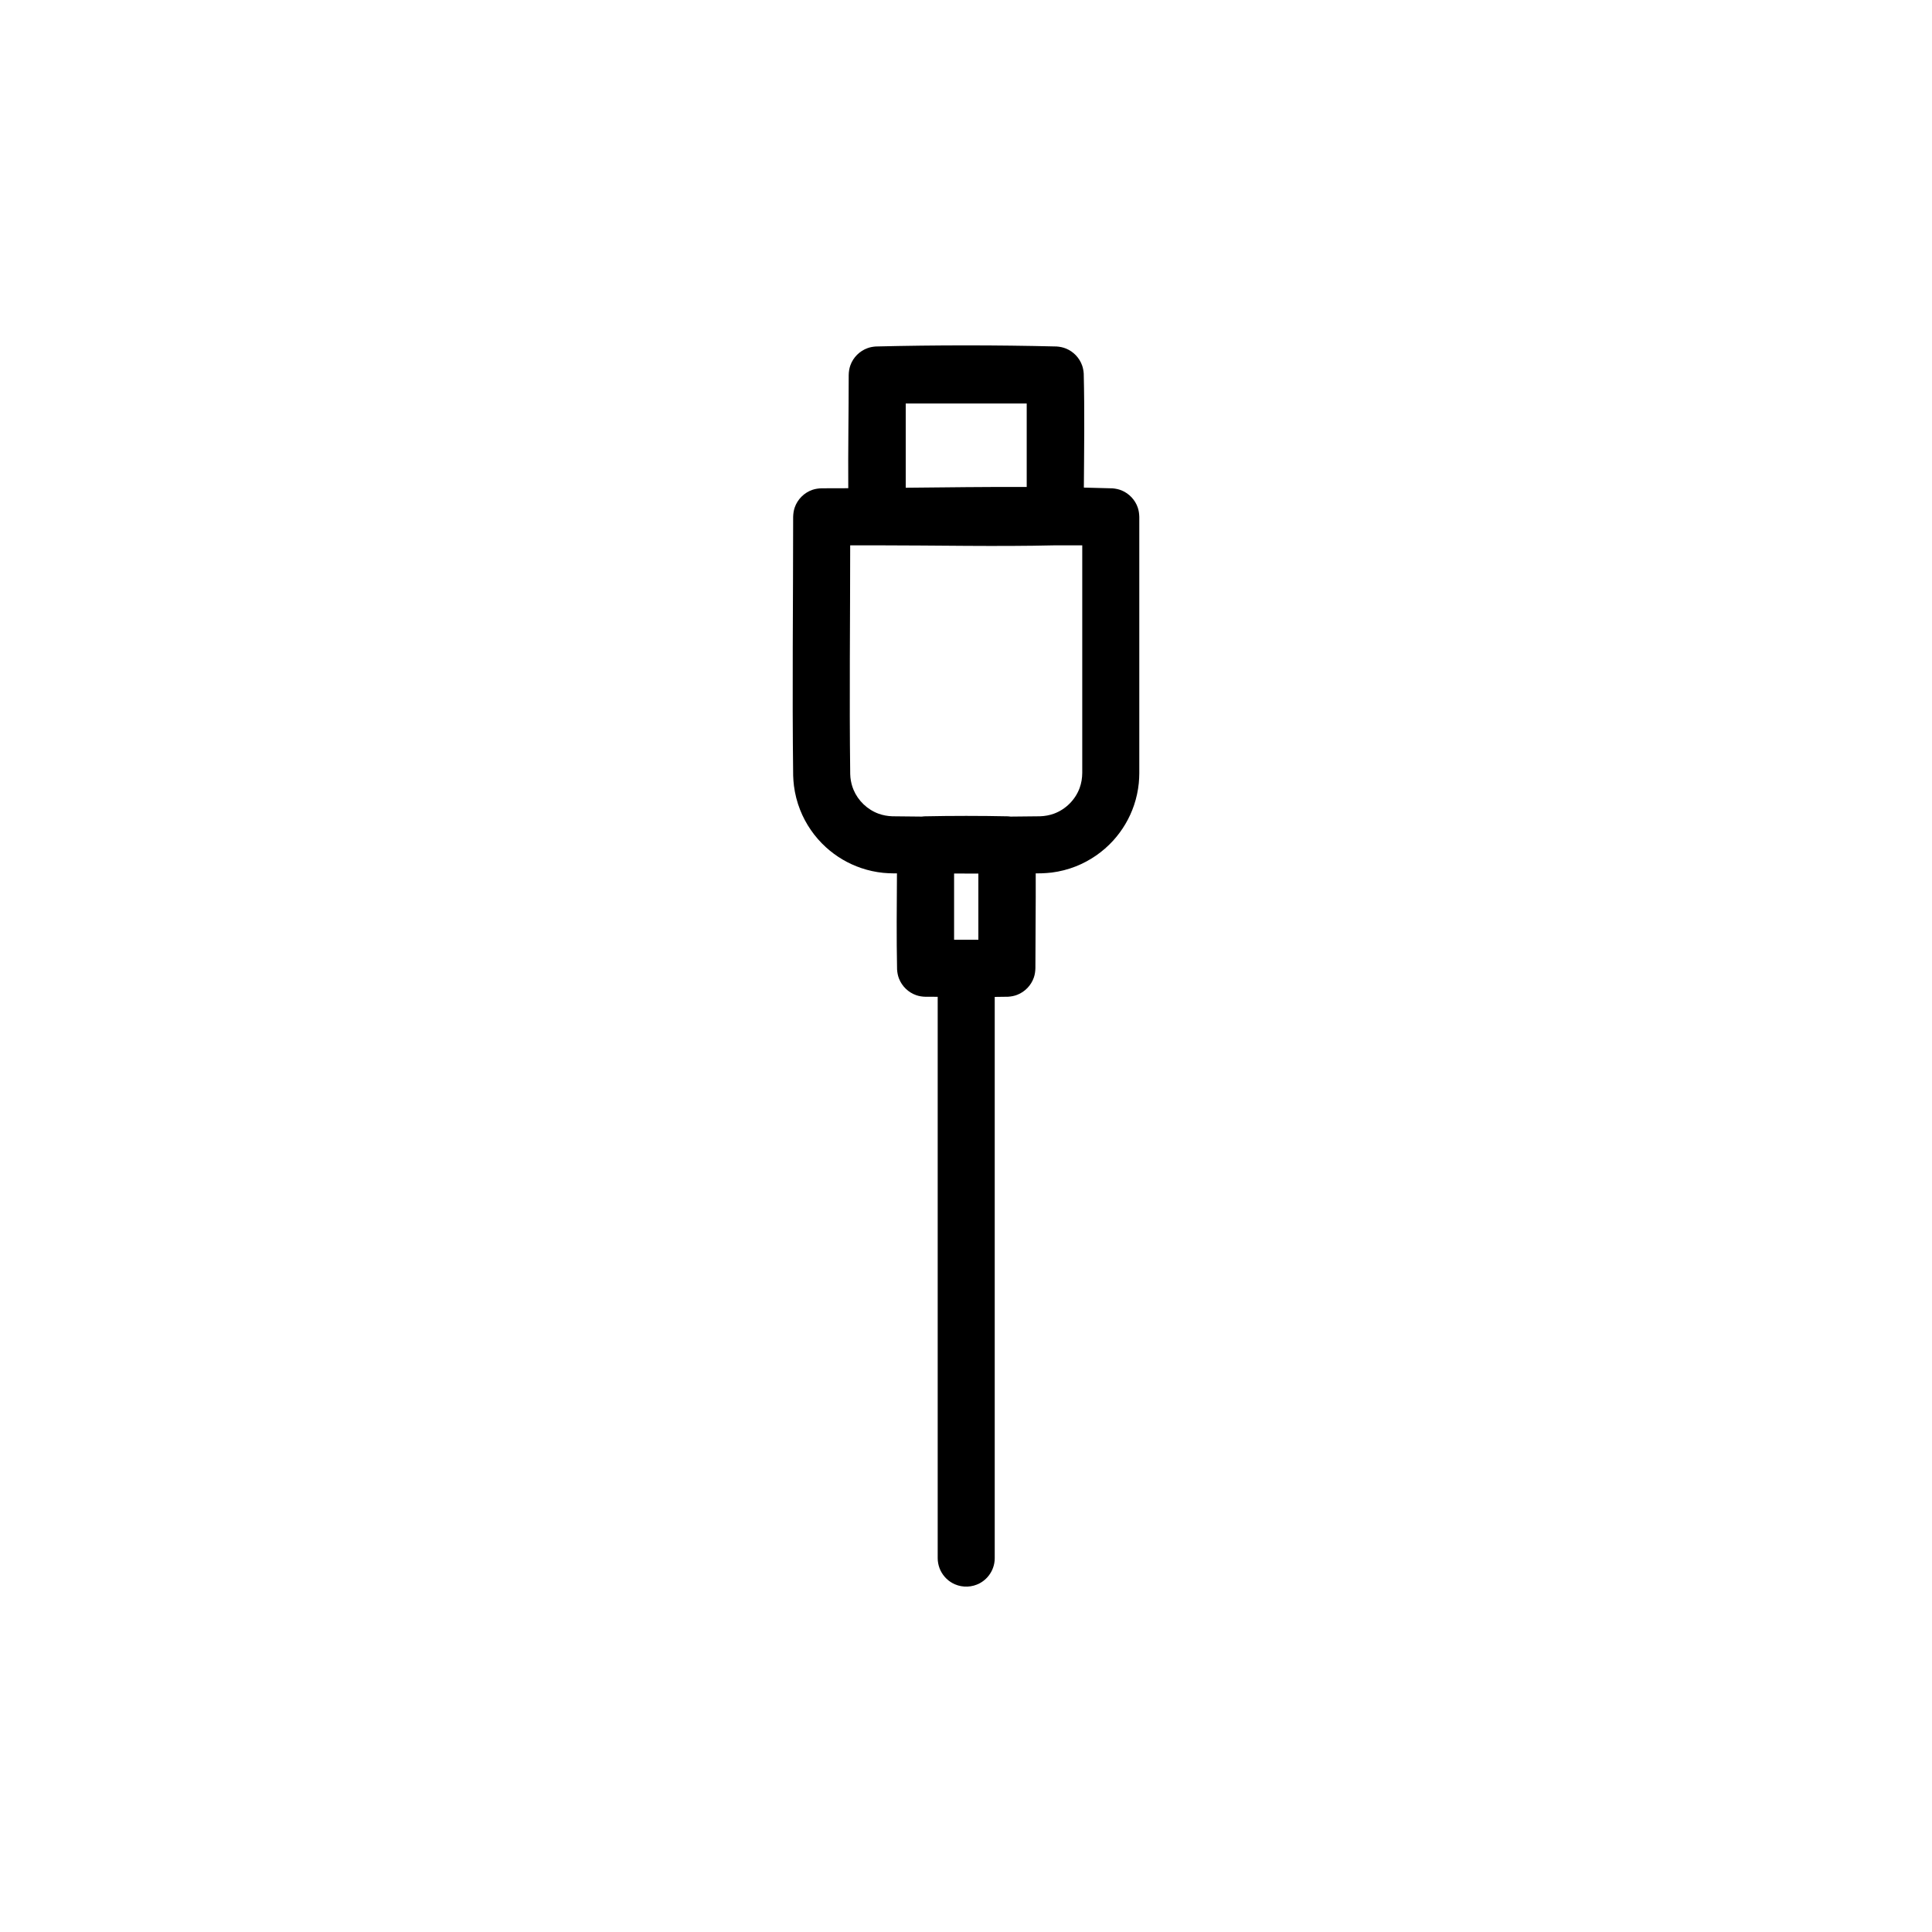 <?xml version="1.0" encoding="UTF-8"?>
<!-- Uploaded to: SVG Repo, www.svgrepo.com, Generator: SVG Repo Mixer Tools -->
<svg fill="#000000" width="800px" height="800px" version="1.1" viewBox="144 144 512 512" xmlns="http://www.w3.org/2000/svg">
 <path d="m368.8 273.38c-0.074-10 0.117-20.004 0.117-30.012 0.02-0.871 0.145-1.723 0.438-2.543 0.754-2.117 2.457-3.816 4.57-4.57 0.703-0.258 1.43-0.379 2.176-0.434 15.965-0.391 31.953-0.391 47.918 0 0.871 0.062 1.711 0.23 2.519 0.566 1.957 0.809 3.512 2.441 4.227 4.438 0.25 0.703 0.379 1.426 0.434 2.172 0.246 10.07 0.105 20.141 0.035 30.219 2.543 0.051 5.086 0.121 7.625 0.199 0.832 0.082 1.629 0.238 2.398 0.559 1.996 0.828 3.574 2.512 4.269 4.555 0.266 0.793 0.371 1.598 0.398 2.43v67.965c-0.012 0.891-0.047 1.773-0.137 2.66-0.203 1.973-0.625 3.93-1.262 5.812-1.168 3.453-3.051 6.644-5.504 9.348-2.731 3-6.148 5.363-9.922 6.856-2.043 0.805-4.188 1.355-6.367 1.633-0.898 0.109-1.793 0.164-2.695 0.199-0.52 0.008-1.039 0.016-1.562 0.023 0.039 8.375-0.086 16.754-0.086 25.133-0.02 0.844-0.137 1.66-0.406 2.453-0.715 2.086-2.348 3.789-4.406 4.59-0.777 0.305-1.594 0.461-2.434 0.512-1.176 0.023-2.352 0.039-3.531 0.047v148.73c-0.023 0.598-0.008 0.754-0.121 1.352-0.281 1.559-1.062 3.012-2.211 4.109-0.488 0.469-1.043 0.871-1.641 1.195-2.008 1.078-4.453 1.188-6.551 0.289-0.832-0.352-1.598-0.859-2.25-1.484-0.656-0.625-1.195-1.371-1.59-2.18-0.391-0.816-0.633-1.703-0.719-2.606-0.02-0.223-0.02-0.449-0.031-0.676v-148.76c-1.066-0.004-2.141-0.008-3.215-0.008-0.836-0.016-1.656-0.137-2.453-0.41-2.086-0.715-3.781-2.348-4.586-4.398-0.305-0.785-0.457-1.594-0.512-2.438-0.172-8.484-0.082-16.973-0.031-25.457h-0.992c-0.887-0.016-1.773-0.047-2.66-0.137-1.973-0.199-3.93-0.625-5.809-1.266-3.449-1.16-6.648-3.051-9.344-5.5-3.004-2.731-5.371-6.144-6.859-9.926-0.805-2.039-1.355-4.188-1.633-6.367-0.113-0.891-0.172-1.789-0.207-2.691-0.285-22.863-0.004-45.73-0.004-68.598 0.027-0.832 0.133-1.637 0.398-2.43 0.75-2.207 2.523-3.981 4.731-4.731 0.793-0.266 1.594-0.371 2.43-0.398 2.348 0 4.699-0.008 7.047-0.02zm28.043 102.11v17.543h6.434v-17.523c-2.148-0.004-4.289-0.016-6.434-0.02zm-20.375-86.973h-7.16c0 20.215-0.25 40.438 0.008 60.656 0.008 0.293 0.023 0.586 0.055 0.883 0.125 1.129 0.391 2.227 0.836 3.273 1.223 2.898 3.656 5.219 6.613 6.305 1.176 0.426 2.394 0.641 3.641 0.688 2.609 0.031 5.215 0.062 7.816 0.082 0.234-0.035 0.465-0.055 0.695-0.07 7.391-0.152 14.781-0.152 22.172 0 0.234 0.016 0.465 0.035 0.695 0.07 2.606-0.02 5.211-0.051 7.82-0.082 1.246-0.047 2.465-0.262 3.637-0.688 3.137-1.148 5.676-3.688 6.824-6.824 0.469-1.281 0.676-2.617 0.688-3.984v-60.309h-7.168c-15.719 0.371-31.449 0-47.168 0zm39.621-15.473v-22.117h-32.059v22.328c10.688-0.109 21.371-0.242 32.059-0.211z" fill-rule="evenodd"/>
</svg>
